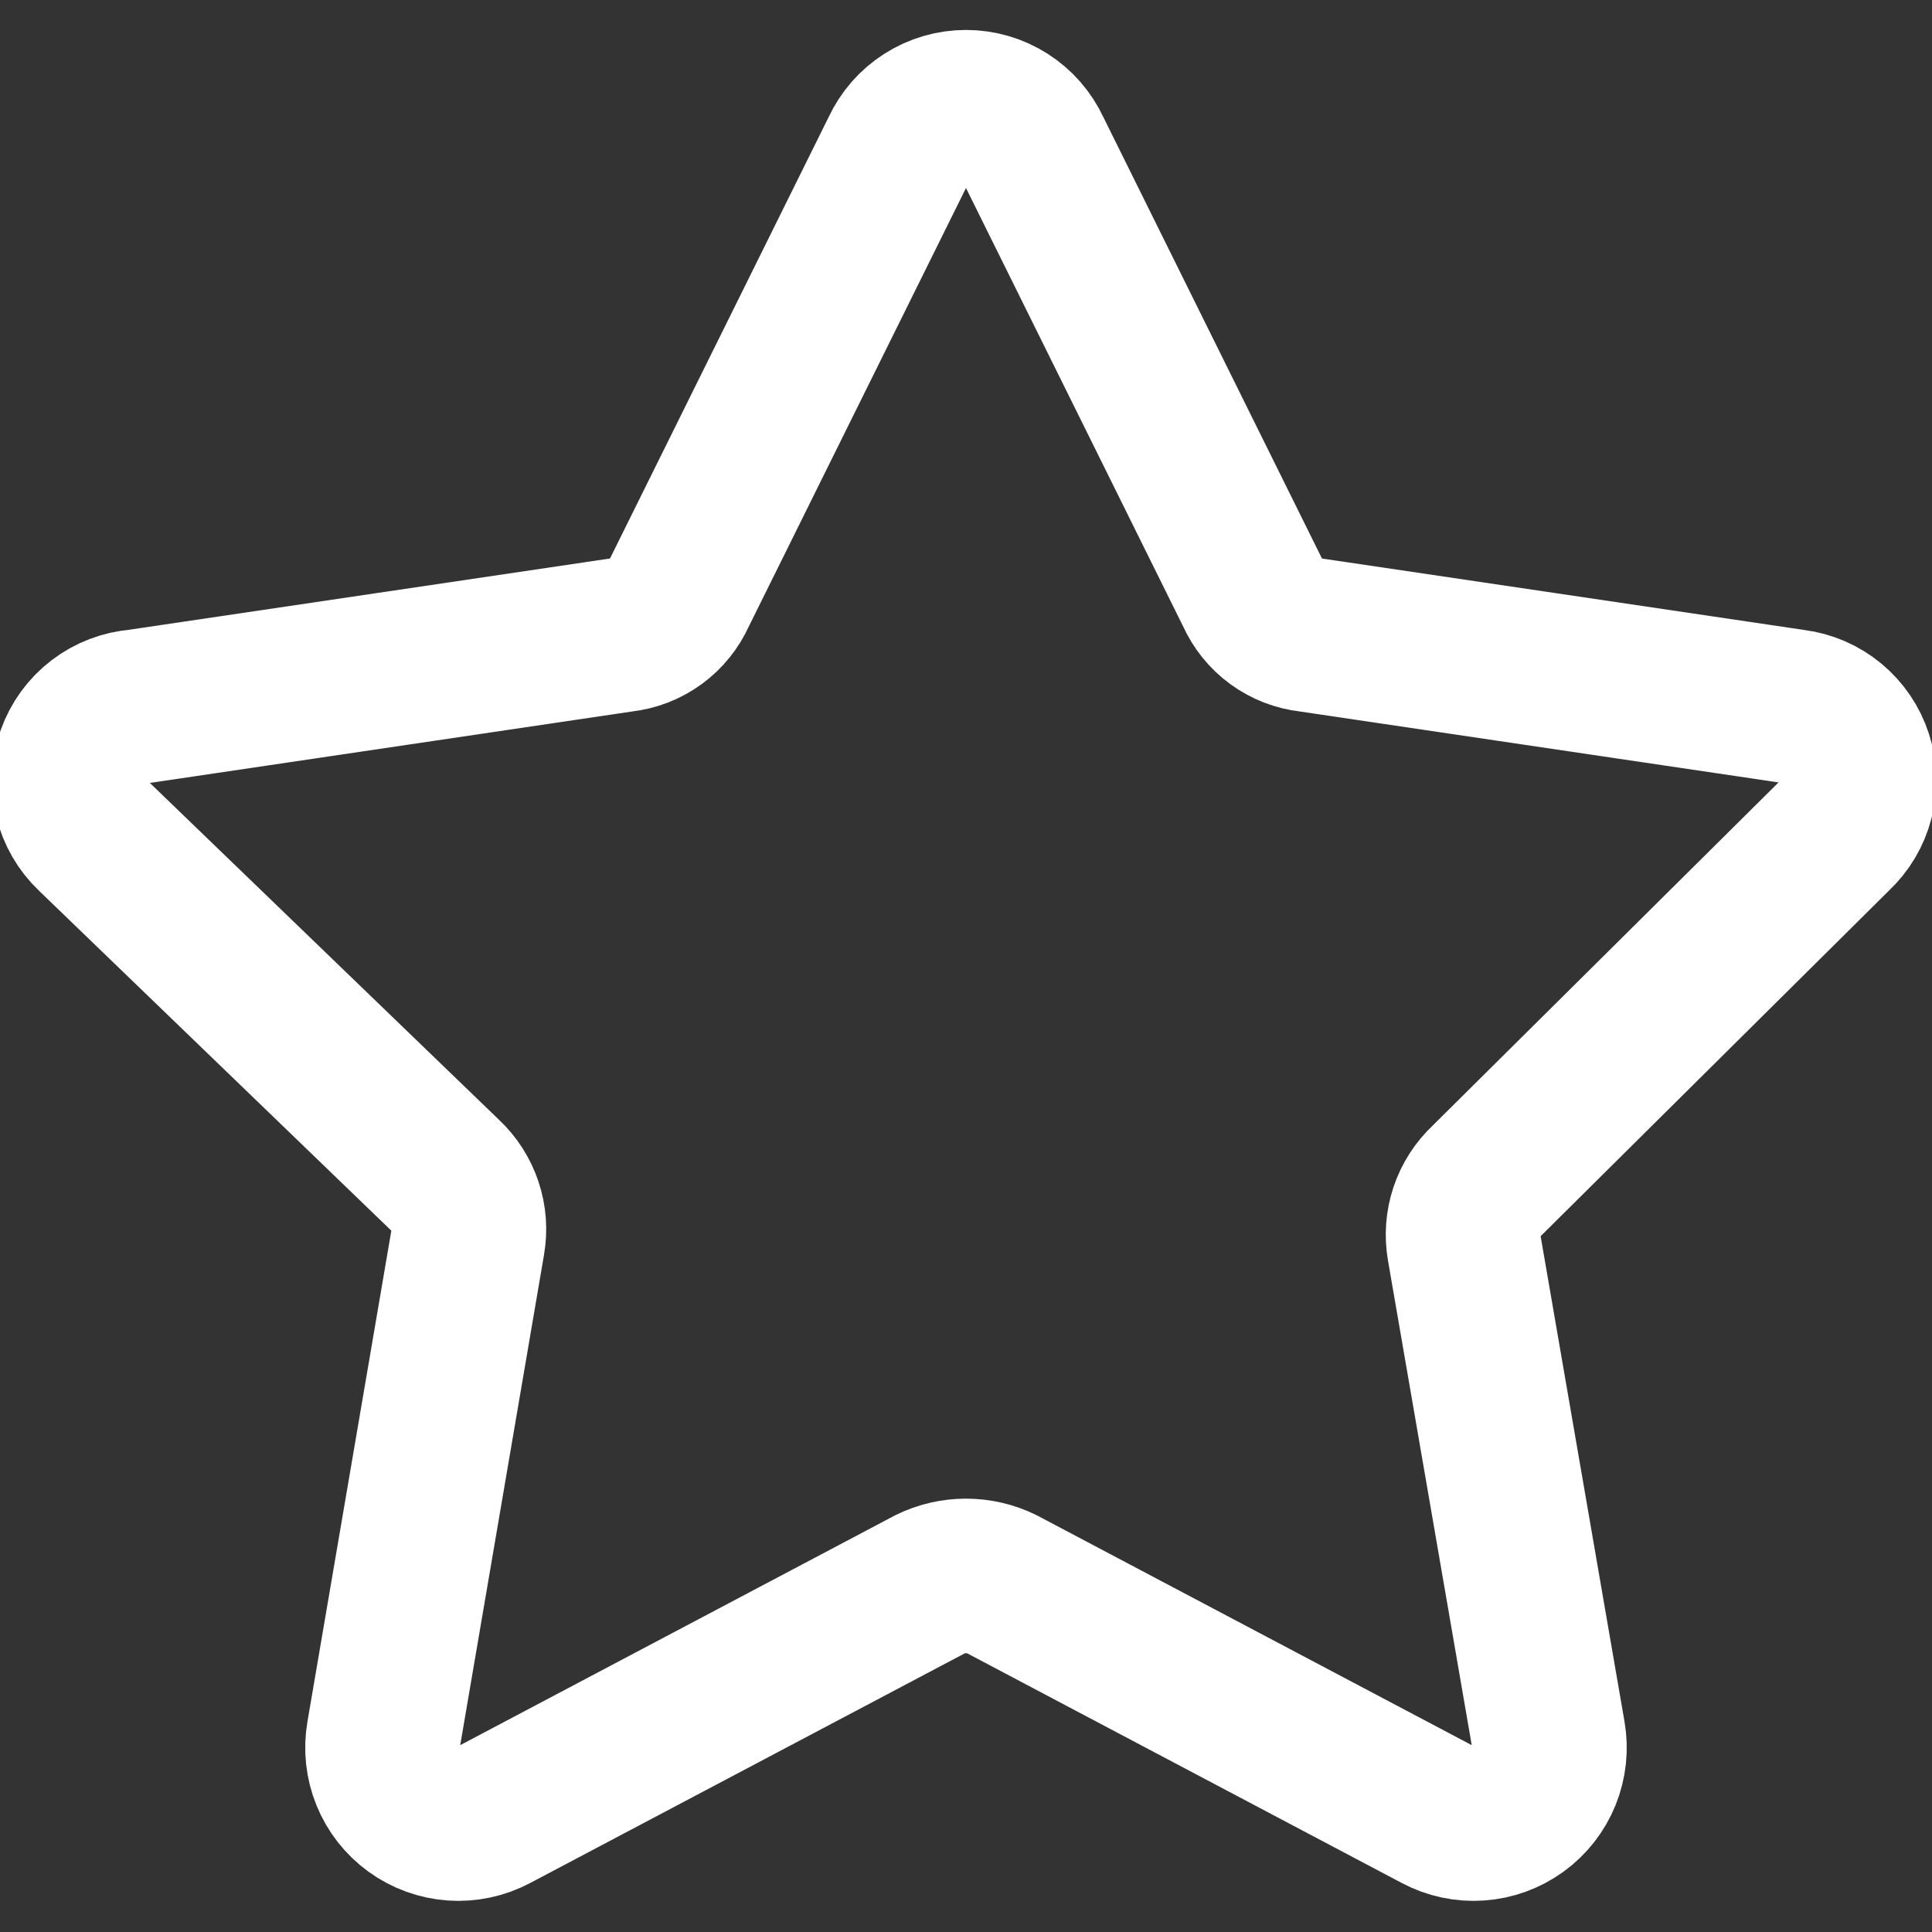 <svg width="150" height="150" viewBox="0 0 150 150" fill="none" xmlns="http://www.w3.org/2000/svg">
<rect x="0" y="0" width="150" height="150" fill="#333333" stroke="none"/>
<g clip-path="url(#clip0_58_119)">
<path d="M80.249 11.679L97.284 46.072C97.672 46.945 98.281 47.701 99.052 48.265C99.823 48.829 100.728 49.181 101.677 49.286L139.284 54.858C140.374 54.997 141.4 55.444 142.244 56.146C143.089 56.848 143.716 57.775 144.053 58.82C144.39 59.865 144.423 60.984 144.147 62.047C143.873 63.109 143.301 64.072 142.498 64.822L115.391 91.715C114.7 92.361 114.18 93.17 113.881 94.068C113.581 94.967 113.512 95.925 113.677 96.858L120.213 134.679C120.402 135.766 120.282 136.884 119.868 137.906C119.453 138.928 118.76 139.813 117.866 140.461C116.974 141.108 115.916 141.492 114.816 141.569C113.715 141.645 112.615 141.411 111.641 140.893L77.784 123C76.917 122.575 75.964 122.354 74.999 122.354C74.033 122.354 73.08 122.575 72.213 123L38.356 140.893C37.382 141.411 36.282 141.645 35.181 141.569C34.081 141.492 33.024 141.108 32.131 140.461C31.238 139.813 30.544 138.928 30.13 137.906C29.715 136.884 29.595 135.766 29.784 134.679L36.32 96.429C36.486 95.497 36.416 94.538 36.116 93.64C35.817 92.742 35.297 91.933 34.606 91.286L7.177 64.822C6.366 64.051 5.795 63.062 5.534 61.974C5.274 60.886 5.334 59.746 5.708 58.691C6.082 57.637 6.754 56.713 7.643 56.033C8.531 55.352 9.597 54.944 10.713 54.858L48.32 49.286C49.269 49.181 50.174 48.829 50.945 48.265C51.716 47.701 52.325 46.945 52.713 46.072L69.749 11.679C70.213 10.677 70.953 9.829 71.884 9.235C72.814 8.641 73.895 8.325 74.999 8.325C76.103 8.325 77.183 8.641 78.114 9.235C79.044 9.829 79.785 10.677 80.249 11.679Z" stroke="white" stroke-width="12" stroke-linecap="round" stroke-linejoin="round"/>
</g>
<defs>
<clipPath id="clip0_58_119">
<rect width="150" height="150" fill="white"/>
</clipPath>
</defs>
</svg>
